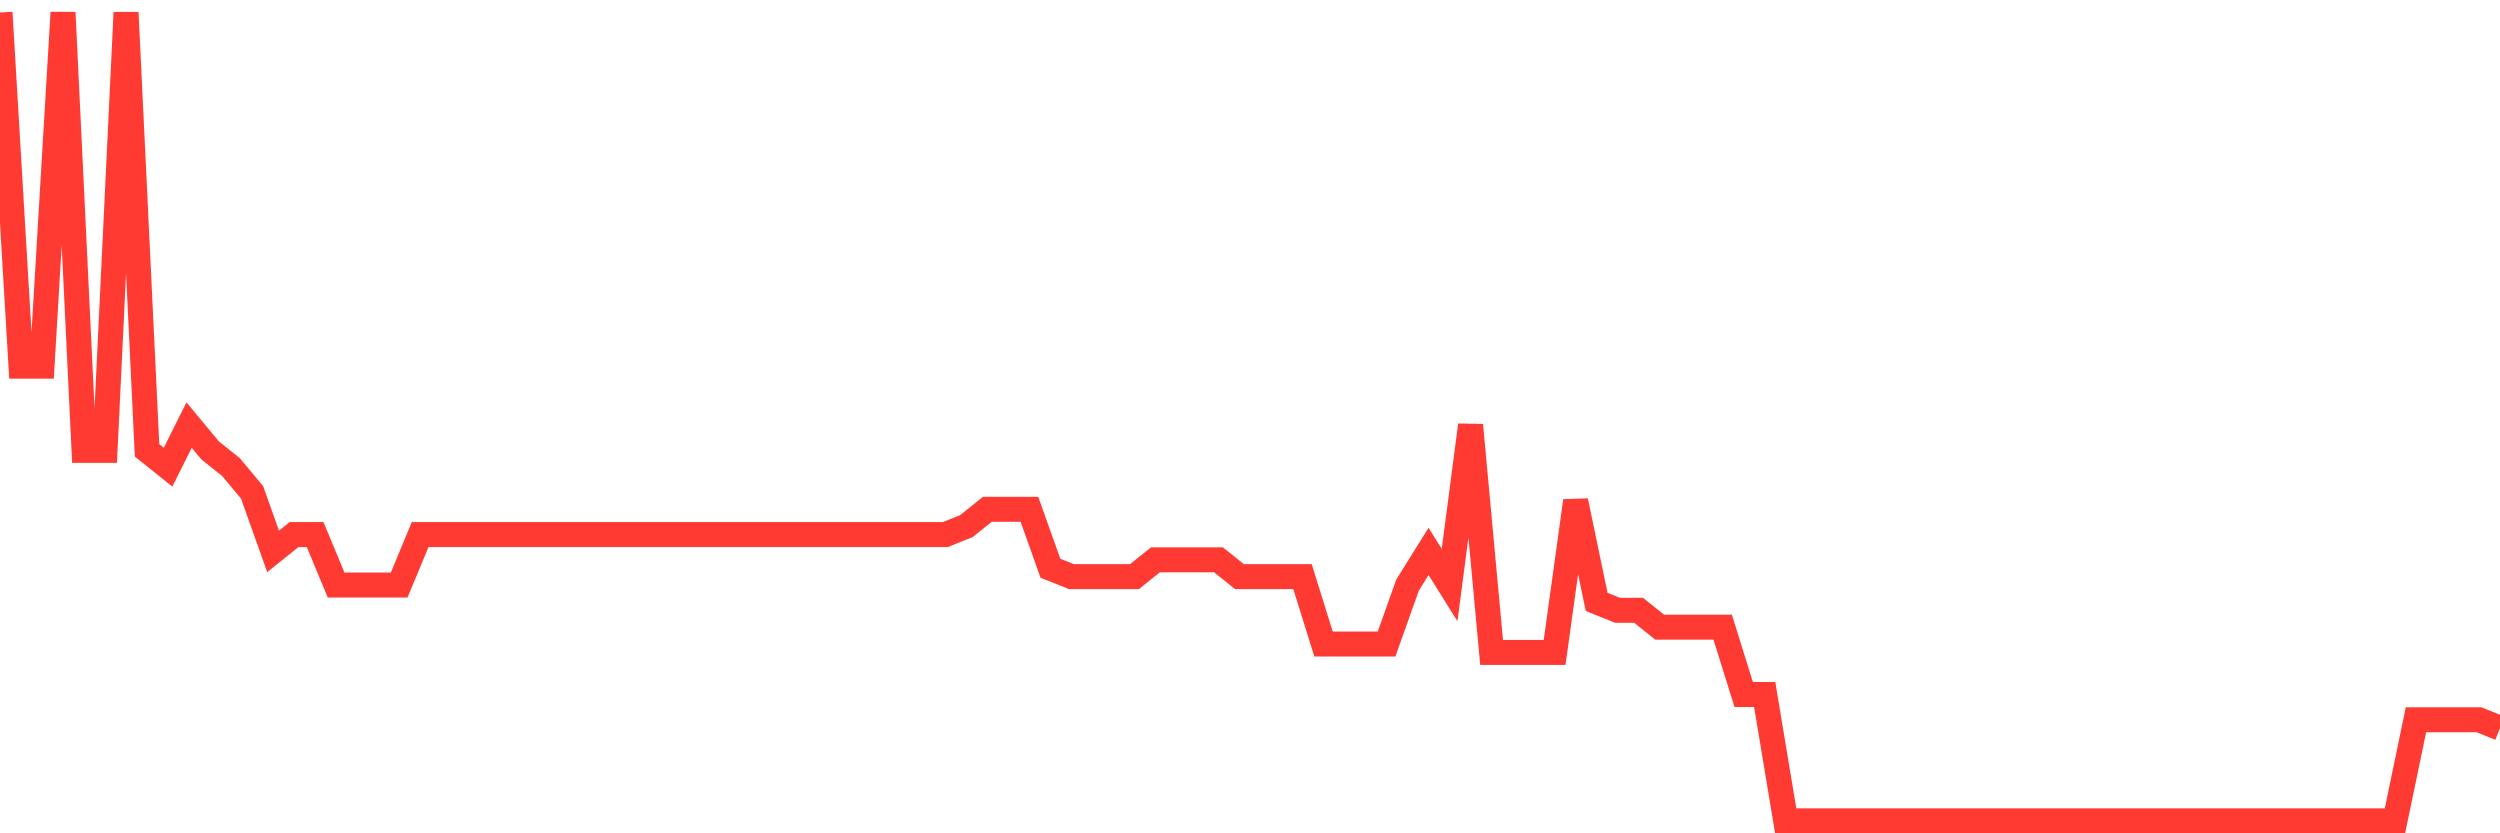 <svg
  xmlns="http://www.w3.org/2000/svg"
  xmlns:xlink="http://www.w3.org/1999/xlink"
  width="120"
  height="40"
  viewBox="0 0 120 40"
  preserveAspectRatio="none"
>
  <polyline
    points="0,0.6 1.008,17.575 2.017,17.575 3.025,0.6 4.034,21.617 5.042,21.617 6.05,0.6 7.059,21.617 8.067,22.425 9.076,20.404 10.084,21.617 11.092,22.425 12.101,23.637 13.109,26.467 14.118,25.658 15.126,25.658 16.134,28.083 17.143,28.083 18.151,28.083 19.16,28.083 20.168,25.658 21.176,25.658 22.185,25.658 23.193,25.658 24.202,25.658 25.21,25.658 26.218,25.658 27.227,25.658 28.235,25.658 29.244,25.658 30.252,25.658 31.261,25.658 32.269,25.658 33.277,25.658 34.286,25.658 35.294,25.658 36.303,25.658 37.311,25.658 38.319,25.658 39.328,25.658 40.336,25.658 41.345,25.658 42.353,25.658 43.361,25.658 44.37,25.658 45.378,25.658 46.387,25.254 47.395,24.446 48.403,24.446 49.412,24.446 50.42,27.275 51.429,27.679 52.437,27.679 53.445,27.679 54.454,27.679 55.462,26.871 56.471,26.871 57.479,26.871 58.487,26.871 59.496,27.679 60.504,27.679 61.513,27.679 62.521,27.679 63.529,30.913 64.538,30.913 65.546,30.913 66.555,30.913 67.563,28.083 68.571,26.467 69.58,28.083 70.588,20.404 71.597,31.317 72.605,31.317 73.613,31.317 74.622,31.317 75.63,24.042 76.639,28.892 77.647,29.296 78.655,29.296 79.664,30.104 80.672,30.104 81.681,30.104 82.689,30.104 83.697,33.337 84.706,33.337 85.714,39.4 86.723,39.4 87.731,39.4 88.739,39.4 89.748,39.4 90.756,39.4 91.765,39.4 92.773,39.4 93.782,39.4 94.79,39.4 95.798,39.4 96.807,39.4 97.815,39.4 98.824,39.4 99.832,39.4 100.84,39.4 101.849,39.4 102.857,39.4 103.866,39.4 104.874,39.4 105.882,39.4 106.891,39.4 107.899,39.4 108.908,39.4 109.916,39.4 110.924,39.4 111.933,39.4 112.941,39.4 113.95,39.4 114.958,39.4 115.966,34.55 116.975,34.55 117.983,34.55 118.992,34.55 120,34.954"
    fill="none"
    stroke="#ff3a33"
    stroke-width="1.2"
  >
  </polyline>
</svg>